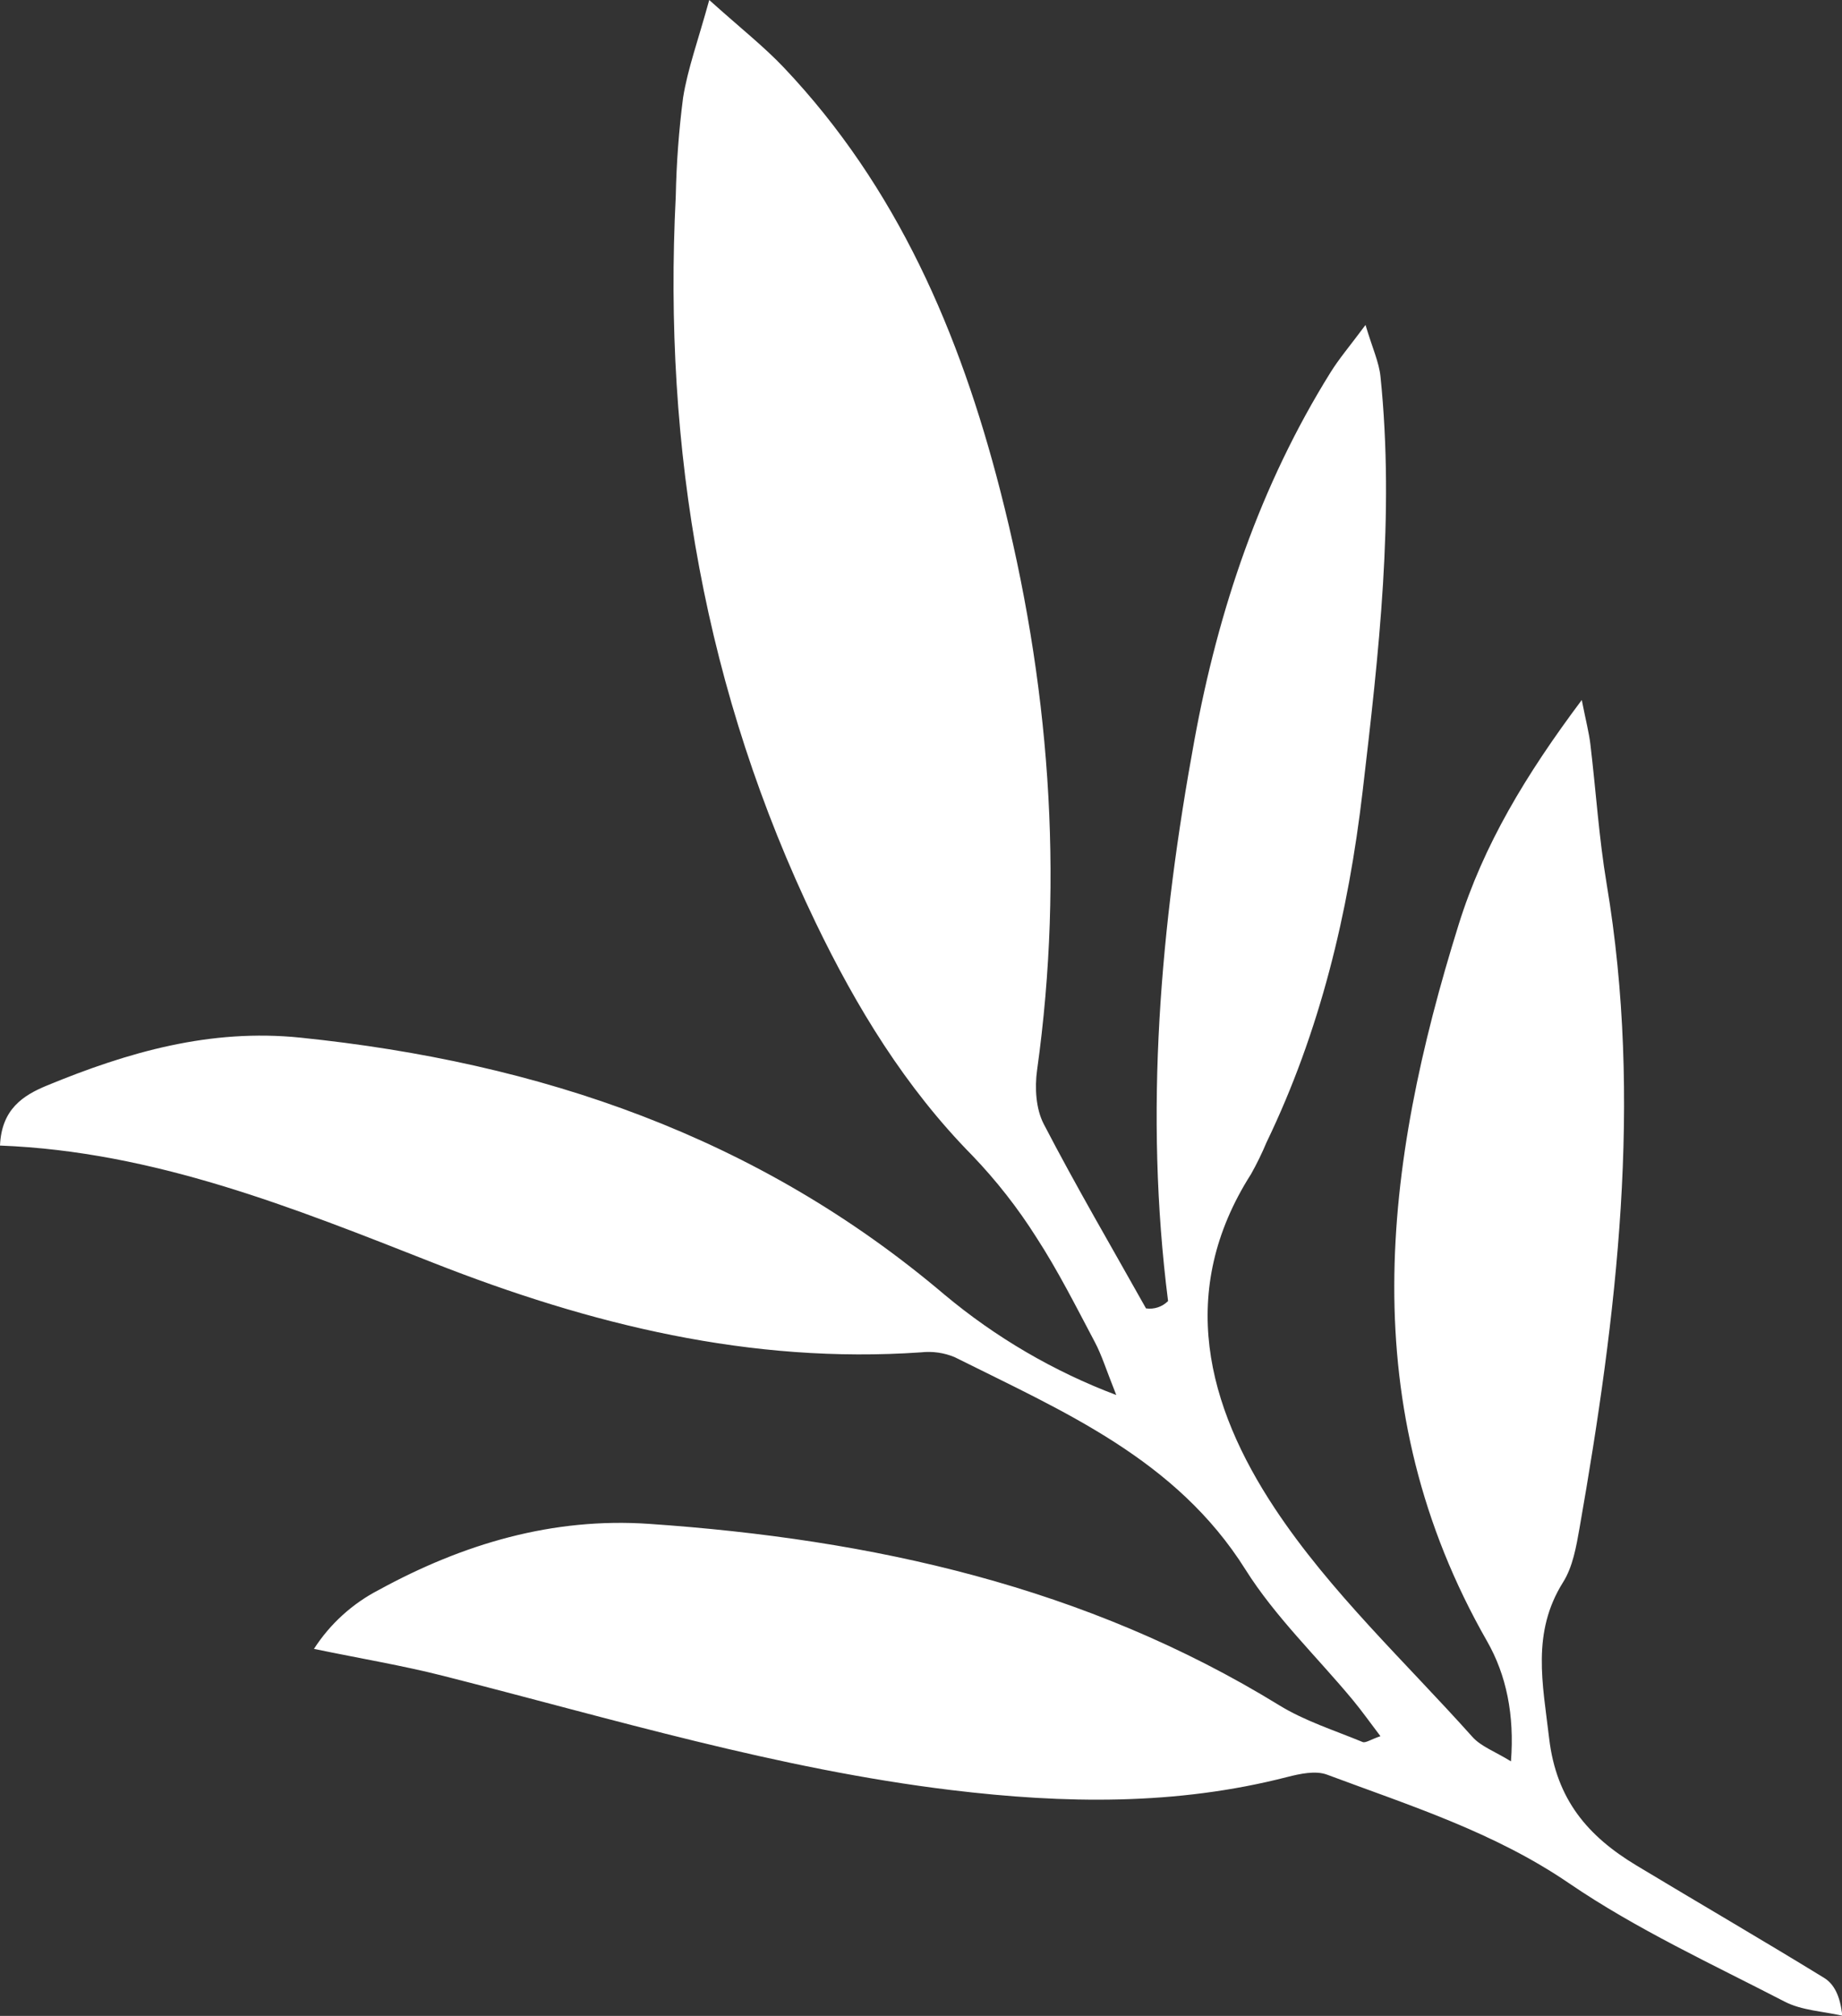 <?xml version="1.0" encoding="UTF-8" standalone="no"?><svg xmlns="http://www.w3.org/2000/svg" xmlns:xlink="http://www.w3.org/1999/xlink" fill="#000000" height="342.2" preserveAspectRatio="xMidYMid meet" version="1" viewBox="0.0 0.0 312.7 342.2" width="312.7" zoomAndPan="magnify"><rect x="0.0" y="0.0" width="312.7" height="342.2" fill="#333333" stroke="none"/><g id="change1_1"><path d="M 198.293 220.855 C 194.215 188.848 196.988 157.137 202.766 125.629 C 206.816 103.516 213.91 82.41 225.891 63.184 C 227.324 60.883 229.105 58.801 231.812 55.16 C 232.988 59.117 234.102 61.473 234.352 63.918 C 236.781 87.523 234.062 110.902 231.324 134.305 C 228.898 155.043 224.098 175.066 214.996 193.945 C 214.23 195.777 213.355 197.562 212.383 199.297 C 199.695 219.199 204.918 238.691 216.418 256.062 C 225.781 270.203 238.555 282.094 249.969 294.852 C 251.426 296.48 253.781 297.309 256.504 298.992 C 257.109 291.102 255.727 284.34 252.441 278.594 C 229.695 238.777 234.801 198.023 247.629 156.926 C 251.84 143.449 258.992 131.555 268.523 118.824 C 269.23 122.41 269.746 124.355 269.984 126.336 C 270.93 134.234 271.434 142.207 272.746 150.043 C 278.914 186.859 274.488 223.195 268.133 259.449 C 267.582 262.574 266.992 265.973 265.359 268.57 C 259.965 277.152 261.895 285.801 262.984 295.078 C 264.211 305.535 269.617 311.734 277.801 316.664 C 288.402 323.051 299.105 329.27 309.652 335.742 C 311.312 336.762 312.395 338.73 312.746 342.172 C 309.473 341.414 305.875 341.281 302.984 339.789 C 290.609 333.387 277.816 327.5 266.363 319.688 C 253.617 310.984 239.344 306.508 225.27 301.246 C 223.328 300.523 220.68 301.098 218.512 301.652 C 199.648 306.5 180.723 306.195 161.488 303.867 C 132.031 300.297 103.793 291.73 75.215 284.473 C 68.387 282.738 61.414 281.578 53.297 279.902 C 56.031 275.656 59.828 272.207 64.312 269.891 C 78.621 262.066 93.82 257.551 110.219 258.68 C 148.039 261.281 184.34 269.301 217.172 289.477 C 221.527 292.152 226.559 293.738 231.324 295.711 C 231.816 295.914 232.645 295.305 234.344 294.719 C 232.672 292.523 231.23 290.48 229.645 288.566 C 223.535 281.203 216.469 274.449 211.426 266.426 C 199.648 247.676 180.508 239.602 162.047 230.371 C 160.25 229.625 158.293 229.348 156.355 229.562 C 127.441 231.566 100.18 224.844 73.527 214.355 C 49.844 205.043 26.191 195.465 0 194.461 C 0.258 188.297 3.898 185.949 7.965 184.273 C 21.723 178.598 35.703 174.57 50.992 176.141 C 91.625 180.316 128.672 192.906 160.324 219.758 C 169.023 227.035 178.887 232.801 189.5 236.809 C 187.785 232.516 187.043 230.051 185.859 227.82 C 182.688 221.828 179.629 215.738 175.945 210.062 C 172.789 205.066 169.137 200.398 165.043 196.133 C 153.668 184.578 145.383 170.977 138.445 156.574 C 119.68 117.605 112.539 76.312 114.719 33.281 C 114.832 27.695 115.246 22.121 115.961 16.582 C 116.75 11.652 118.512 6.879 120.402 0 C 125.699 4.77 129.676 7.883 133.109 11.512 C 152.32 31.805 162.934 56.559 169.777 83.18 C 178.117 115.602 180.695 148.391 176.055 181.664 C 175.641 184.629 175.848 188.223 177.18 190.793 C 182.672 201.383 188.711 211.688 194.547 222.102 C 195.922 222.301 197.312 221.84 198.293 220.855" fill="#ffffff"/></g></svg>